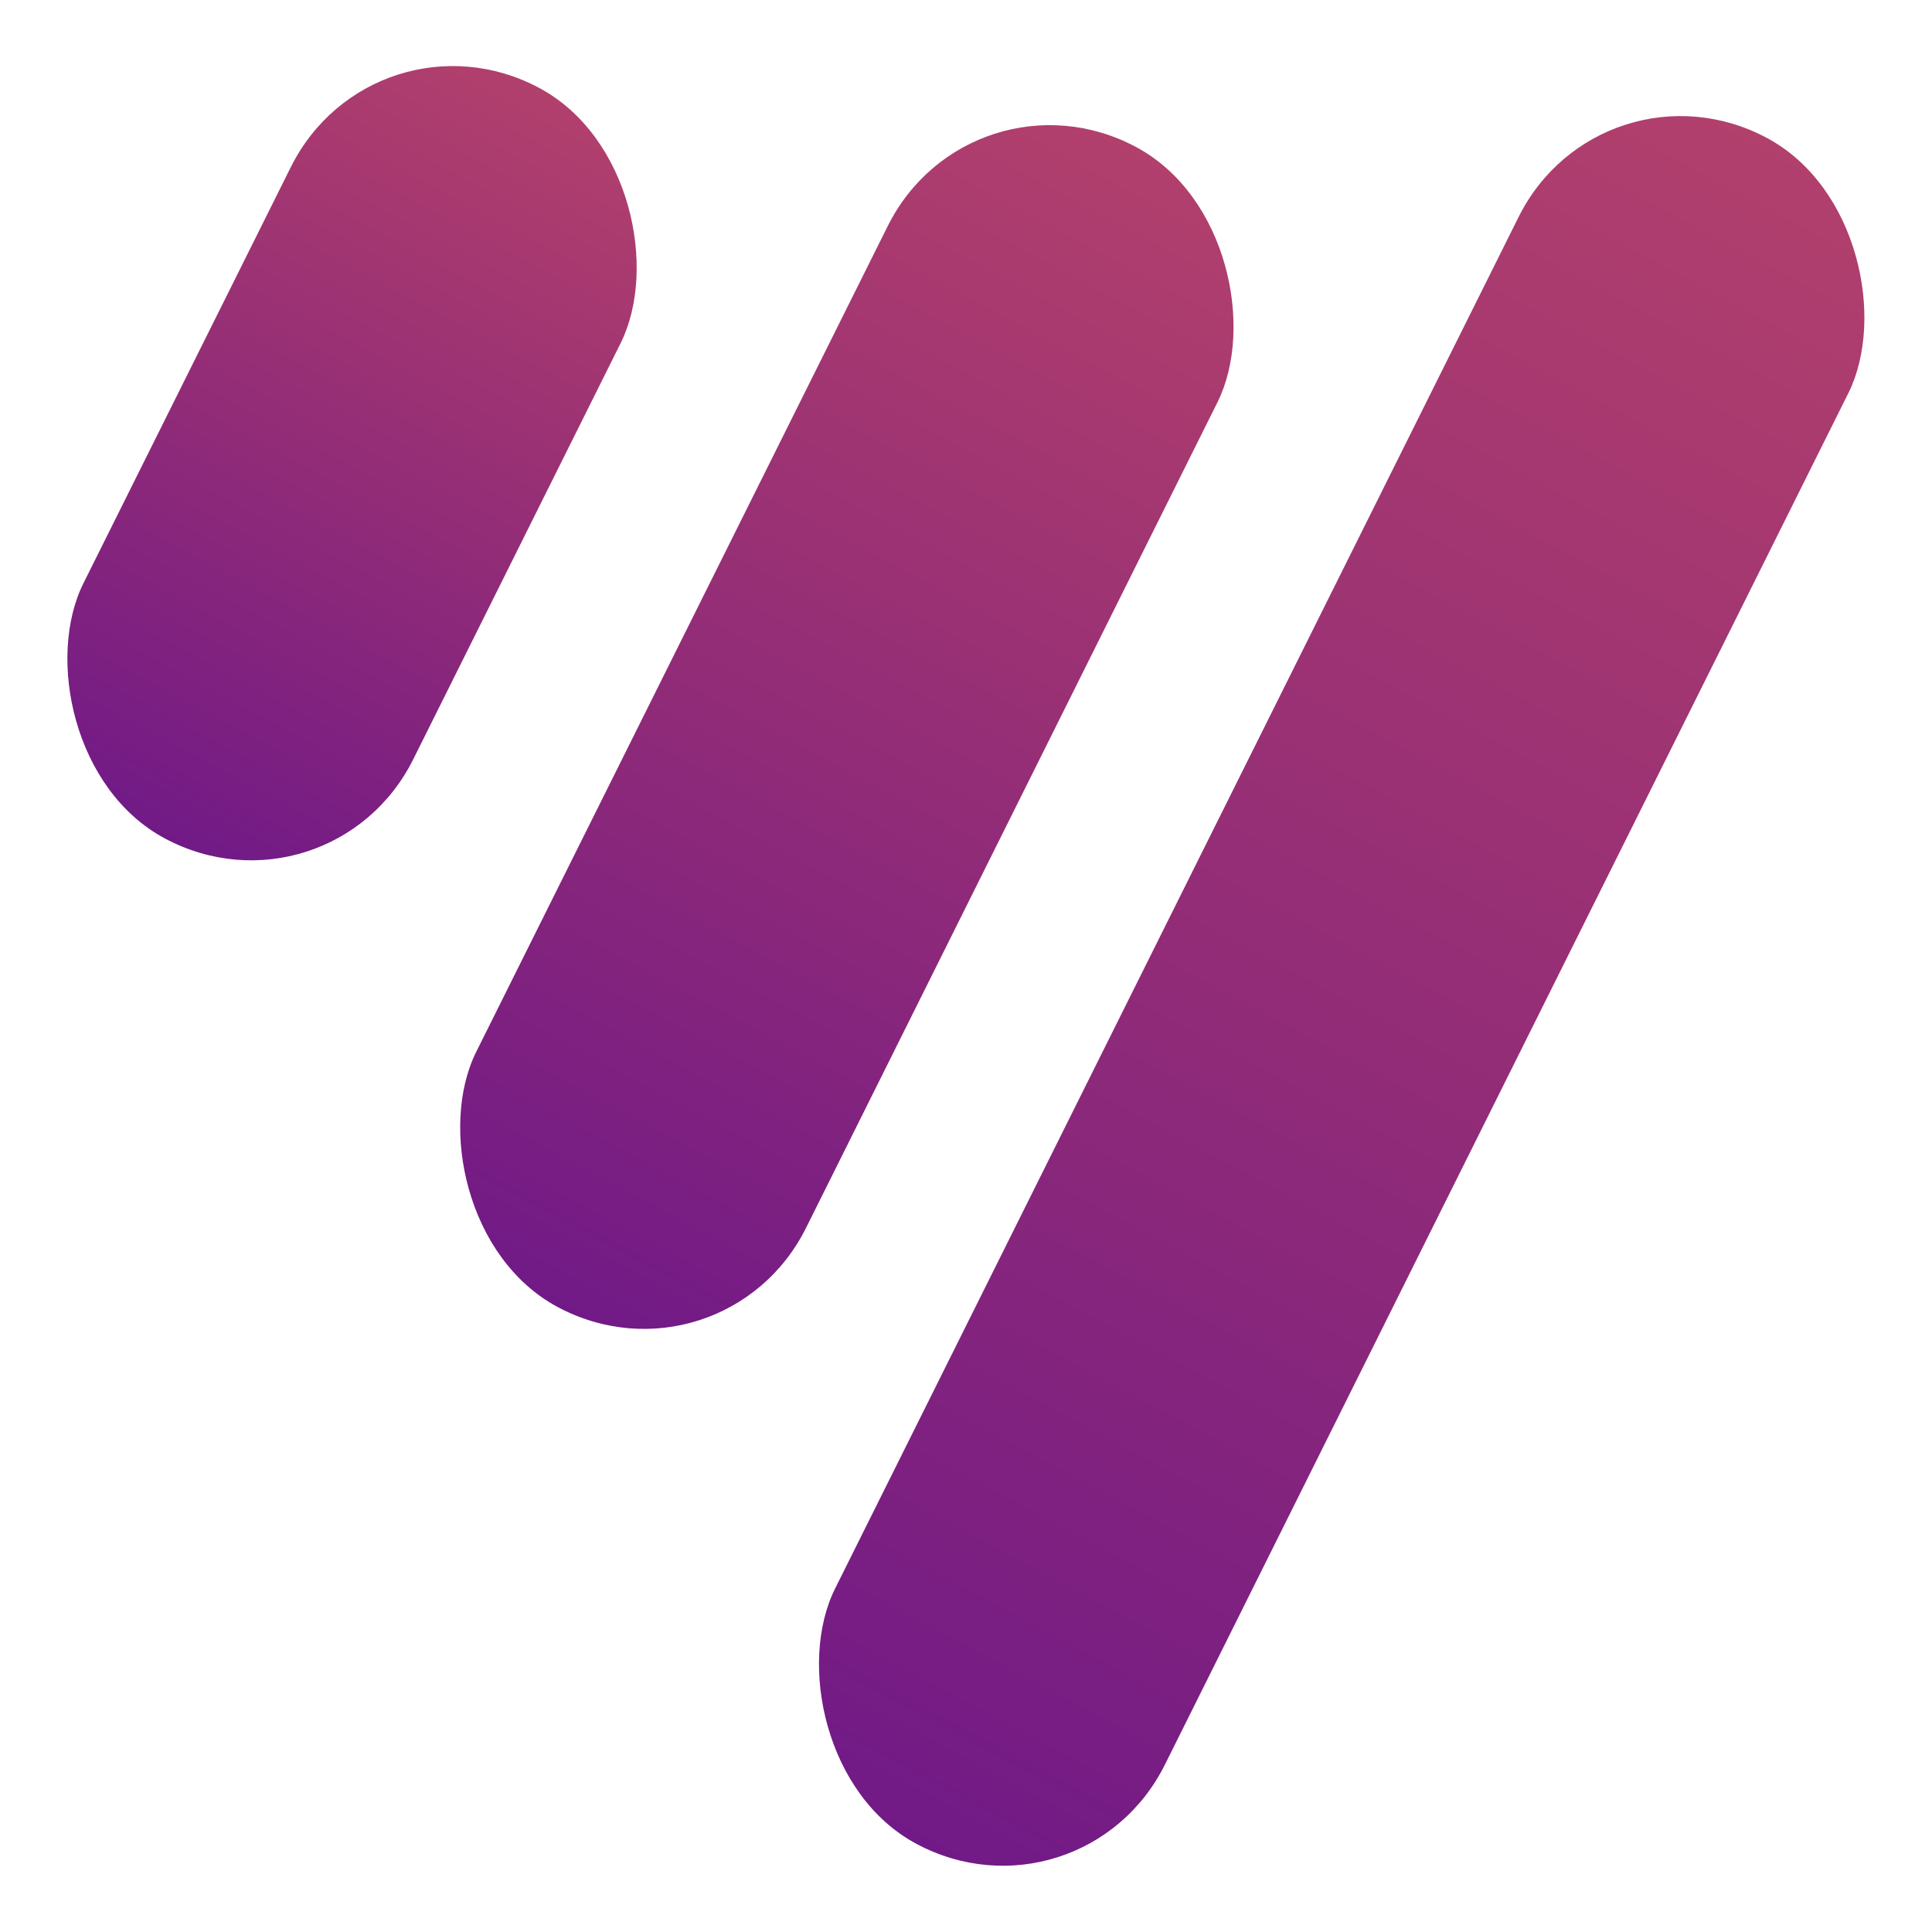 <svg width="32" height="32" viewBox="0 0 32 32" fill="none" xmlns="http://www.w3.org/2000/svg">
<rect width="6.193" height="31.573" rx="3.096" transform="matrix(-0.882 -0.471 0.446 -0.895 17.913 32)" fill="url(#paint0_linear_4_18)"/>
<rect width="6.193" height="21.47" rx="3.096" transform="matrix(-0.882 -0.471 0.446 -0.895 11.97 23.108)" fill="url(#paint1_linear_4_18)"/>
<rect width="6.193" height="13.892" rx="3.096" transform="matrix(-0.882 -0.471 0.446 -0.895 5.464 15.347)" fill="url(#paint2_linear_4_18)"/>
<defs>
<linearGradient id="paint0_linear_4_18" x1="3.096" y1="0" x2="3.096" y2="31.573" gradientUnits="userSpaceOnUse">
<stop stop-color="#610079" stop-opacity="0.9"/>
<stop offset="1" stop-color="#97003C" stop-opacity="0.75"/>
</linearGradient>
<linearGradient id="paint1_linear_4_18" x1="3.096" y1="0" x2="3.096" y2="21.47" gradientUnits="userSpaceOnUse">
<stop stop-color="#610079" stop-opacity="0.9"/>
<stop offset="1" stop-color="#97003C" stop-opacity="0.75"/>
</linearGradient>
<linearGradient id="paint2_linear_4_18" x1="3.096" y1="0" x2="3.096" y2="13.892" gradientUnits="userSpaceOnUse">
<stop stop-color="#610079" stop-opacity="0.9"/>
<stop offset="1" stop-color="#97003C" stop-opacity="0.75"/>
</linearGradient>
</defs>
</svg>
